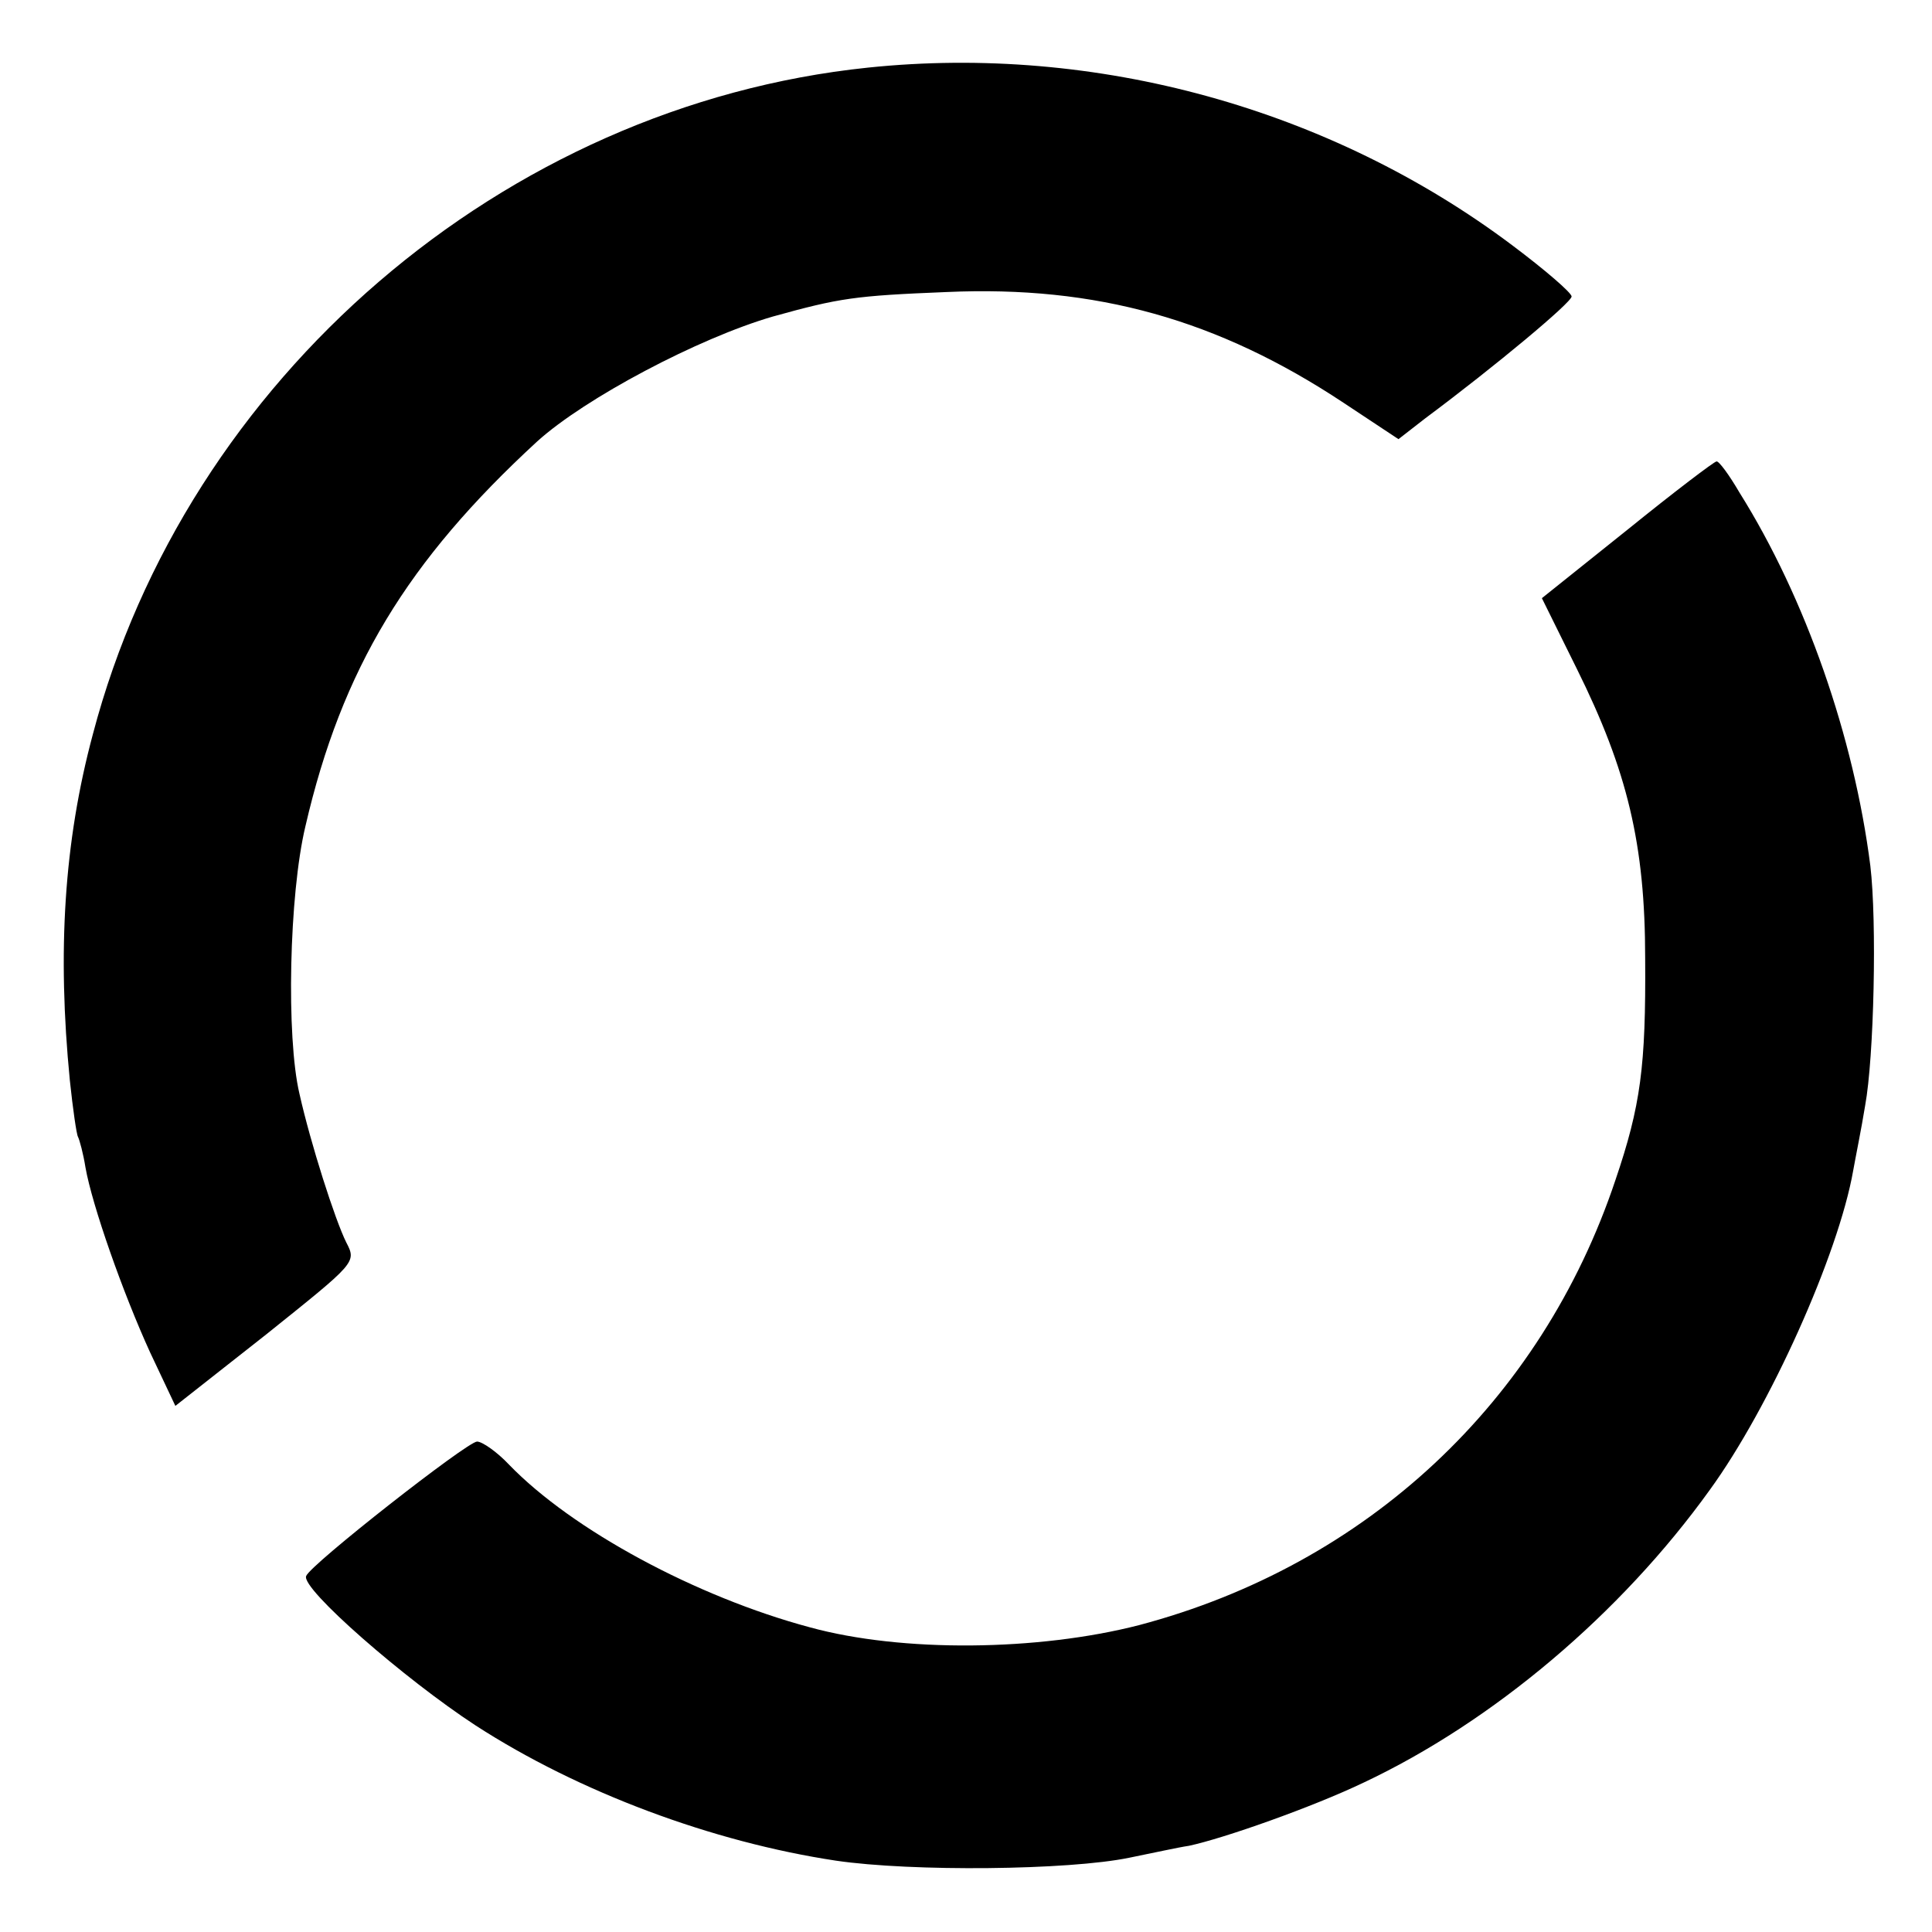 <?xml version="1.0" standalone="no"?>
<!DOCTYPE svg PUBLIC "-//W3C//DTD SVG 20010904//EN"
 "http://www.w3.org/TR/2001/REC-SVG-20010904/DTD/svg10.dtd">
<svg version="1.0" xmlns="http://www.w3.org/2000/svg"
 width="260pt" height="260pt" viewBox="0 0 260 260"
 preserveAspectRatio="xMidYMid meet">
<g transform="translate(0,260) scale(0.1,-0.1)"
fill="#000000" stroke="none">
<path d="M1168 2509 c-490 -51 -917 -418 -1043 -897 -39 -145 -48 -293 -31
-466 4 -38 9 -73 11 -76 2 -4 7 -22 10 -41 9 -51 50 -168 87 -249 l34 -72 122
96 c121 97 122 97 108 124 -15 30 -48 133 -63 200 -18 76 -14 268 8 360 49
212 137 357 312 518 64 58 217 139 317 168 90 25 110 28 234 33 201 9 365 -37
534 -149 l74 -49 36 28 c94 70 197 156 197 164 0 5 -36 36 -80 69 -245 184
-560 271 -867 239z"/>
<path d="M2190 1887 l-115 -92 47 -95 c68 -137 92 -236 92 -390 1 -145 -6
-198 -40 -298 -100 -299 -335 -518 -641 -599 -136 -35 -319 -37 -443 -3 -153
41 -320 131 -405 219 -16 17 -36 31 -43 31 -13 0 -225 -166 -230 -181 -7 -17
133 -139 228 -201 139 -90 319 -157 485 -182 102 -15 313 -13 395 4 30 6 66
14 80 16 47 10 166 52 235 85 174 82 346 227 466 394 80 110 173 316 193 430
3 17 11 56 16 87 12 65 16 248 7 323 -22 173 -87 360 -176 502 -14 24 -28 43
-31 42 -3 0 -57 -41 -120 -92z"/>
</g>
</svg>
